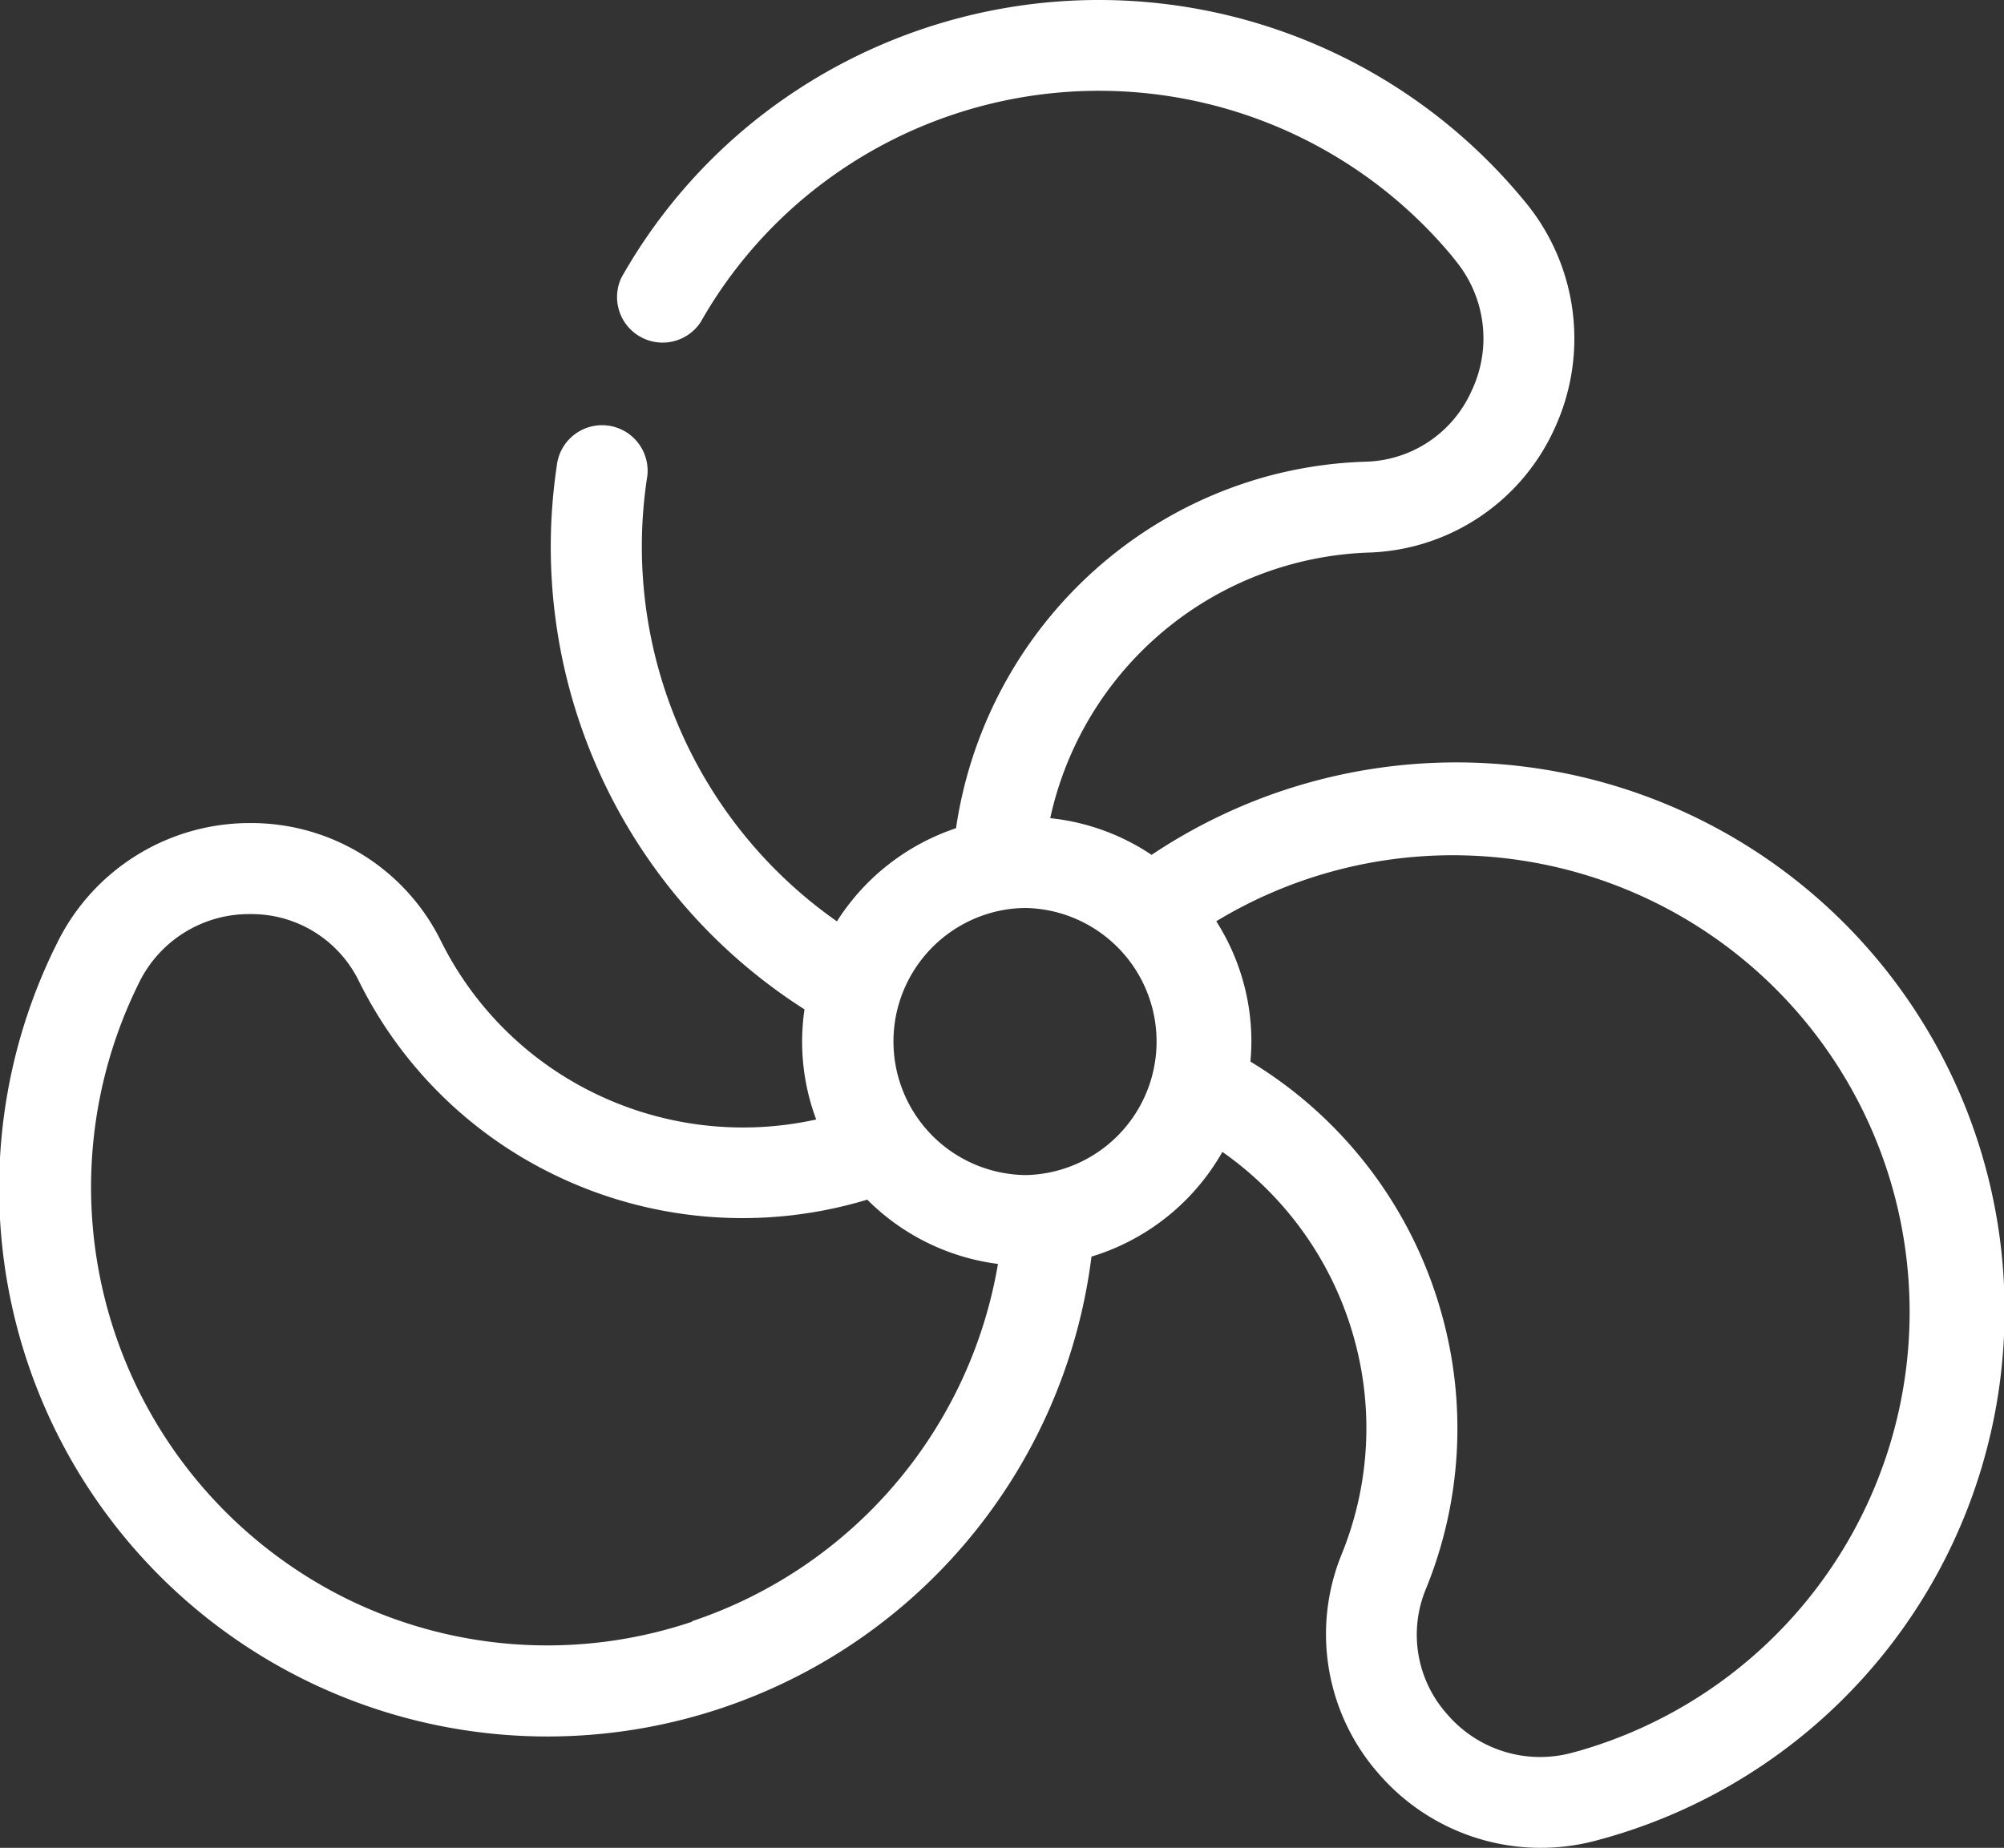 <svg xmlns="http://www.w3.org/2000/svg" width="74.787" height="68.978" viewBox="0 0 74.787 68.978">
  <rect x="0" y="0" width="74.787" height="68.978" fill="#333333" stroke="none"/>
  <path id="lueftungstechnik" d="M79.147,102.787a7.993,7.993,0,0,0,8.088,2.462l.3-.082A20.461,20.461,0,1,0,70.643,68.455a8.337,8.337,0,0,0-3.783-1.37,12.612,12.612,0,0,1,11.878-9.914,7.885,7.885,0,0,0,6.941-4.626,8.006,8.006,0,0,0-1.036-8.393l-.193-.233a20.559,20.559,0,0,0-28.5-2.964A20.307,20.307,0,0,0,50.861,46.9a1.7,1.7,0,0,0,2.951,1.672,16.969,16.969,0,0,1,4.262-4.964,17.146,17.146,0,0,1,23.766,2.479c.052.066.108.131.157.2a4.56,4.56,0,0,1,.593,4.836,4.455,4.455,0,0,1-3.964,2.656,15.855,15.855,0,0,0-9.593,3.606,16.064,16.064,0,0,0-5.688,10.075A8.429,8.429,0,0,0,58.9,70.937a17.087,17.087,0,0,1-7.095-16.5,1.7,1.7,0,1,0-3.36-.5A20.474,20.474,0,0,0,57.69,74.222a8.525,8.525,0,0,0-.089,1.2,8.321,8.321,0,0,0,.525,2.911,12.645,12.645,0,0,1-8.281-.984,12.5,12.5,0,0,1-5.727-5.688,7.888,7.888,0,0,0-7.088-4.393h-.02a8.006,8.006,0,0,0-7.186,4.426c-.043.092-.089.18-.134.272A20.462,20.462,0,1,0,68.4,83.451a8.426,8.426,0,0,0,4.885-3.908,12.616,12.616,0,0,1,4.918,6.97,12.481,12.481,0,0,1-.469,8.055,7.891,7.891,0,0,0,1.413,8.219ZM53.5,97.079A16.953,16.953,0,0,1,40.36,96.1a17.146,17.146,0,0,1-7.613-22.648c.036-.079.075-.154.111-.229a4.567,4.567,0,0,1,4.151-2.557h0a4.459,4.459,0,0,1,4.055,2.508,15.838,15.838,0,0,0,7.268,7.213,16.064,16.064,0,0,0,11.7.938,8.39,8.39,0,0,0,4.878,2.4A17.074,17.074,0,0,1,53.49,97.063ZM65.987,80.408a4.987,4.987,0,0,1-.761-9.914h0a4.79,4.79,0,0,1,.757-.056,4.987,4.987,0,0,1,0,9.97Zm8.344-4.236c.023-.246.036-.5.036-.751a8.337,8.337,0,0,0-1.311-4.488A17.048,17.048,0,1,1,86.6,101.9l-.243.066a4.564,4.564,0,0,1-4.672-1.42,4.452,4.452,0,0,1-.8-4.7,15.855,15.855,0,0,0,.59-10.232A16.015,16.015,0,0,0,74.331,76.172Zm0,0" transform="translate(-27.667 -36.544)" fill="#fff"/>
</svg>
